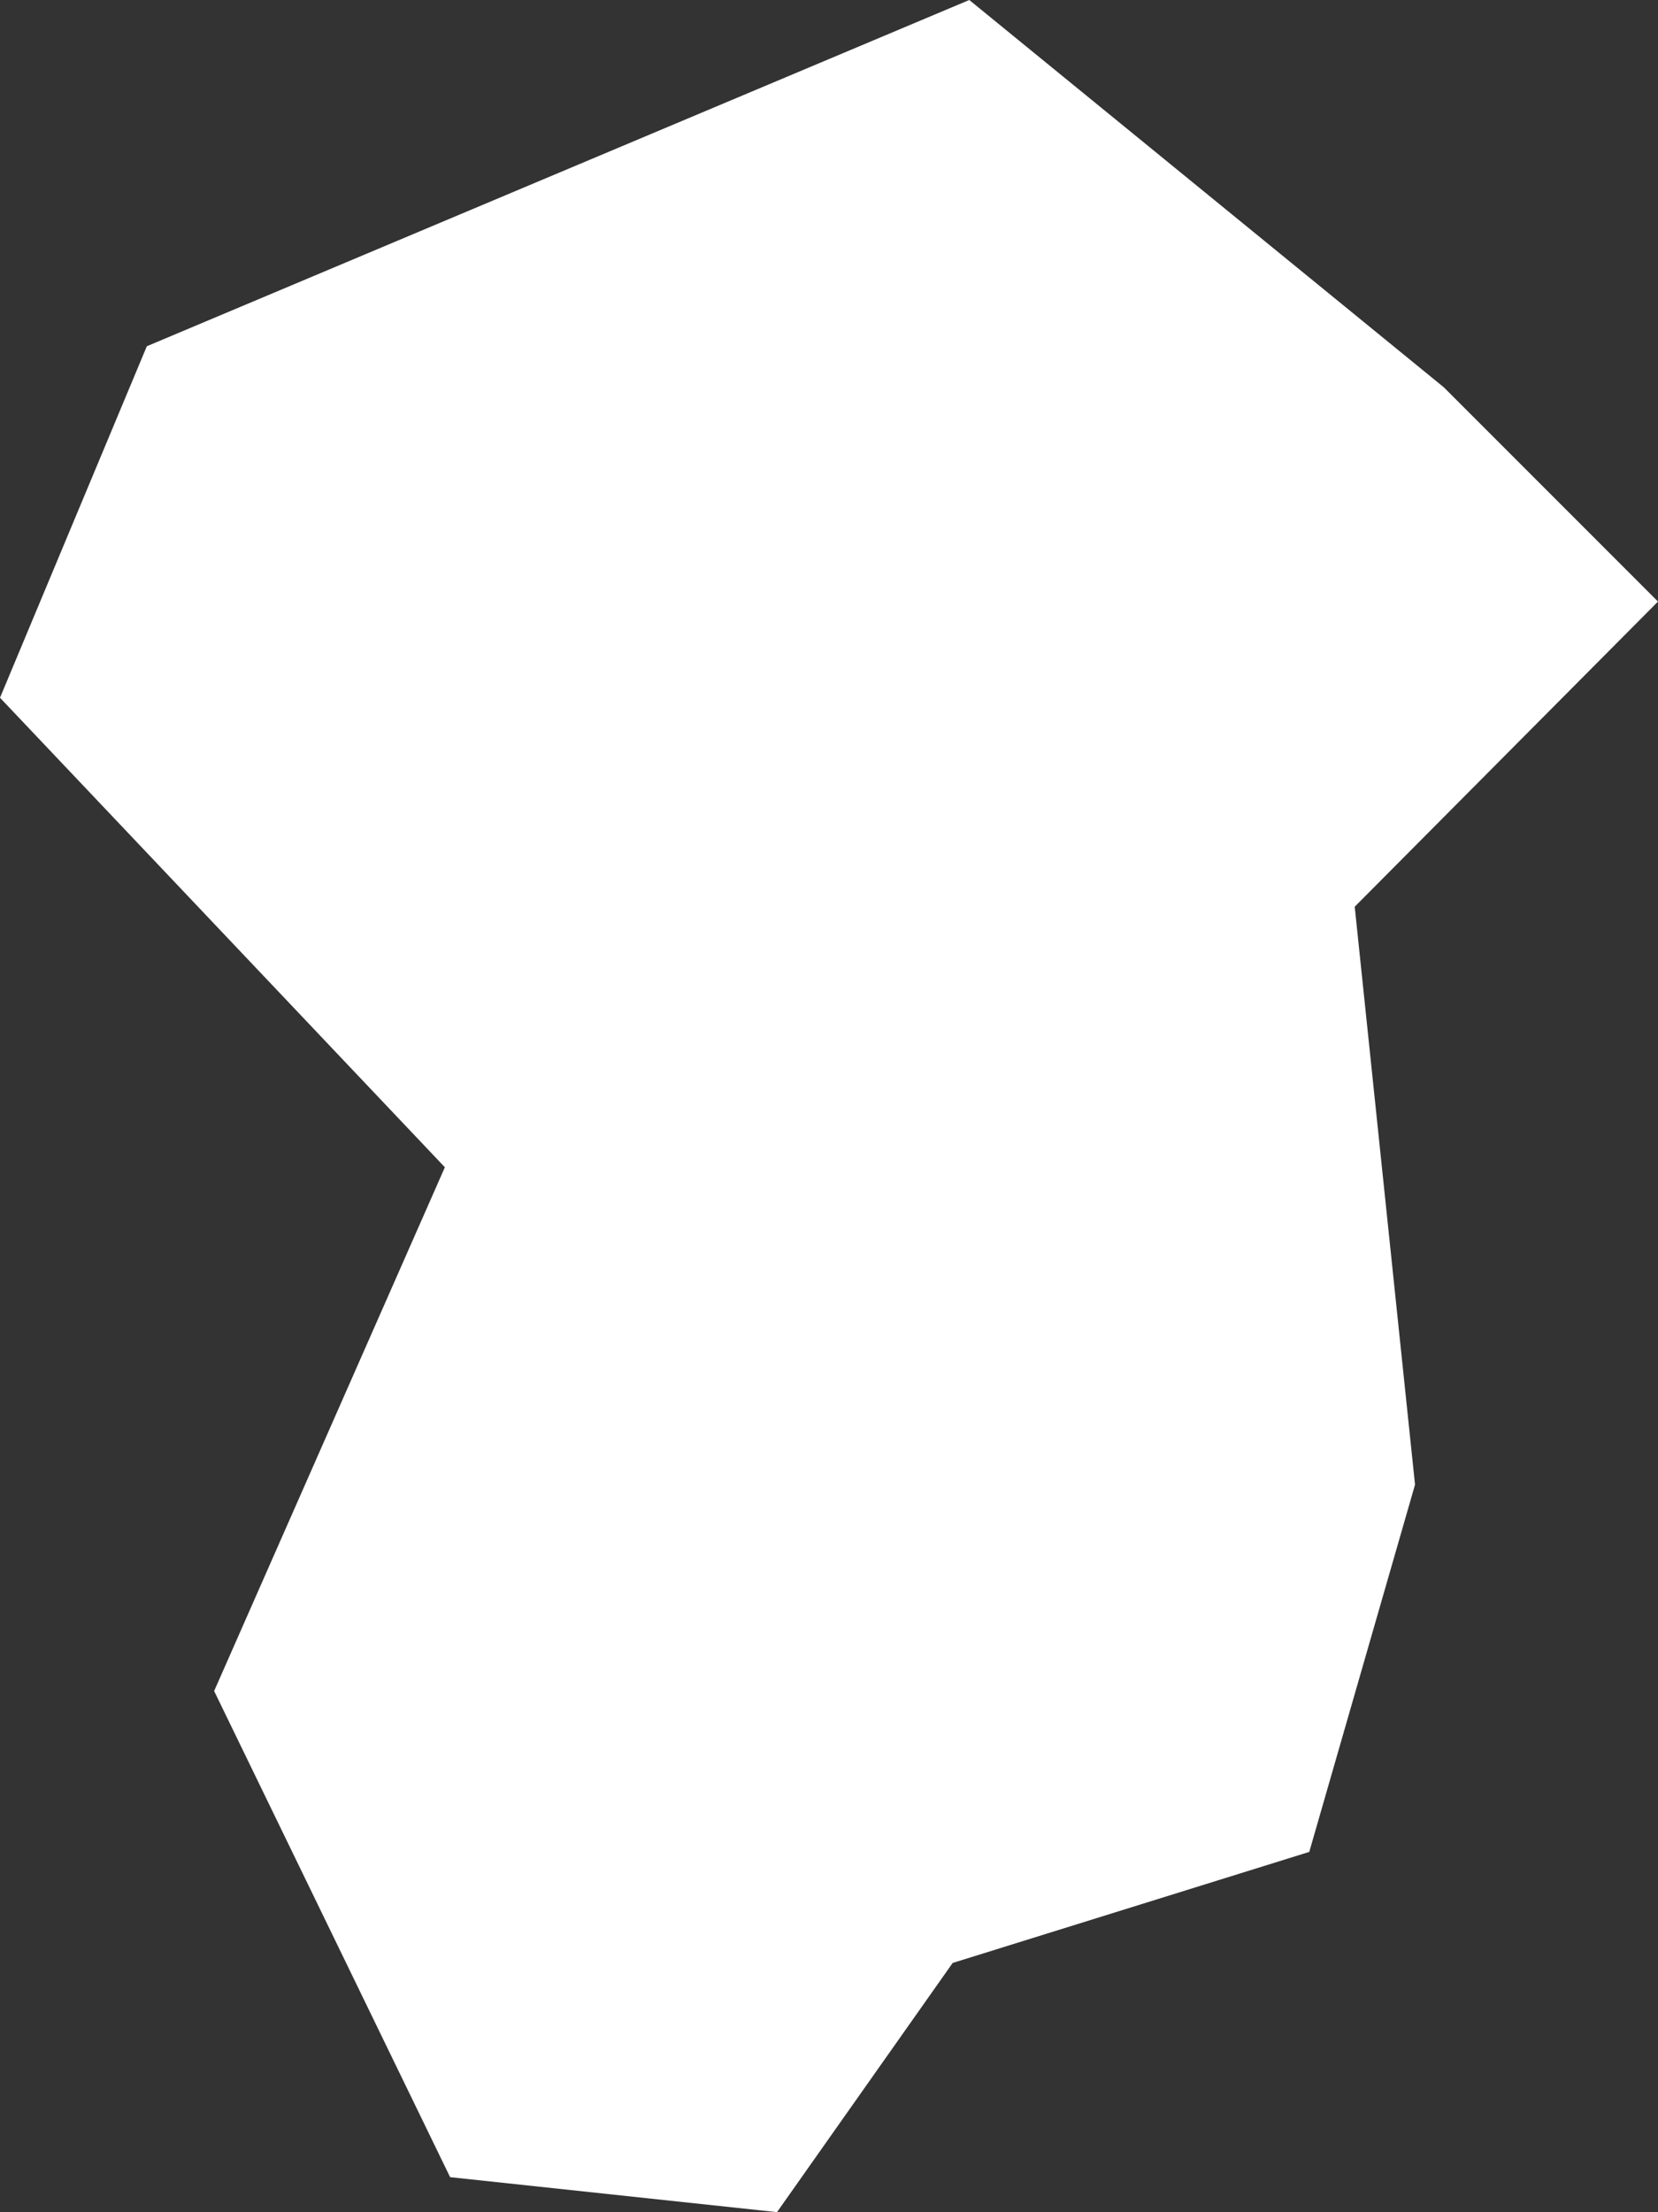 <?xml version="1.0" encoding="UTF-8"?> <svg xmlns="http://www.w3.org/2000/svg" id="Layer_2" viewBox="0 0 18.97 25.3"><rect x="0" y="0" width="18.97" height="25.3" fill="#333333" stroke="none"/><defs><style>.cls-1{fill:#fff;}</style></defs><g id="Layer_1-2"><polygon class="cls-1" points="16.52 4.43 11.09 0 1.68 3.96 0 7.98 5.09 13.35 2.45 19.34 5.15 24.9 8.89 25.3 10.9 22.45 14.98 21.18 16.19 16.98 15.5 10.37 18.97 6.88 16.52 4.43"></polygon></g></svg> 